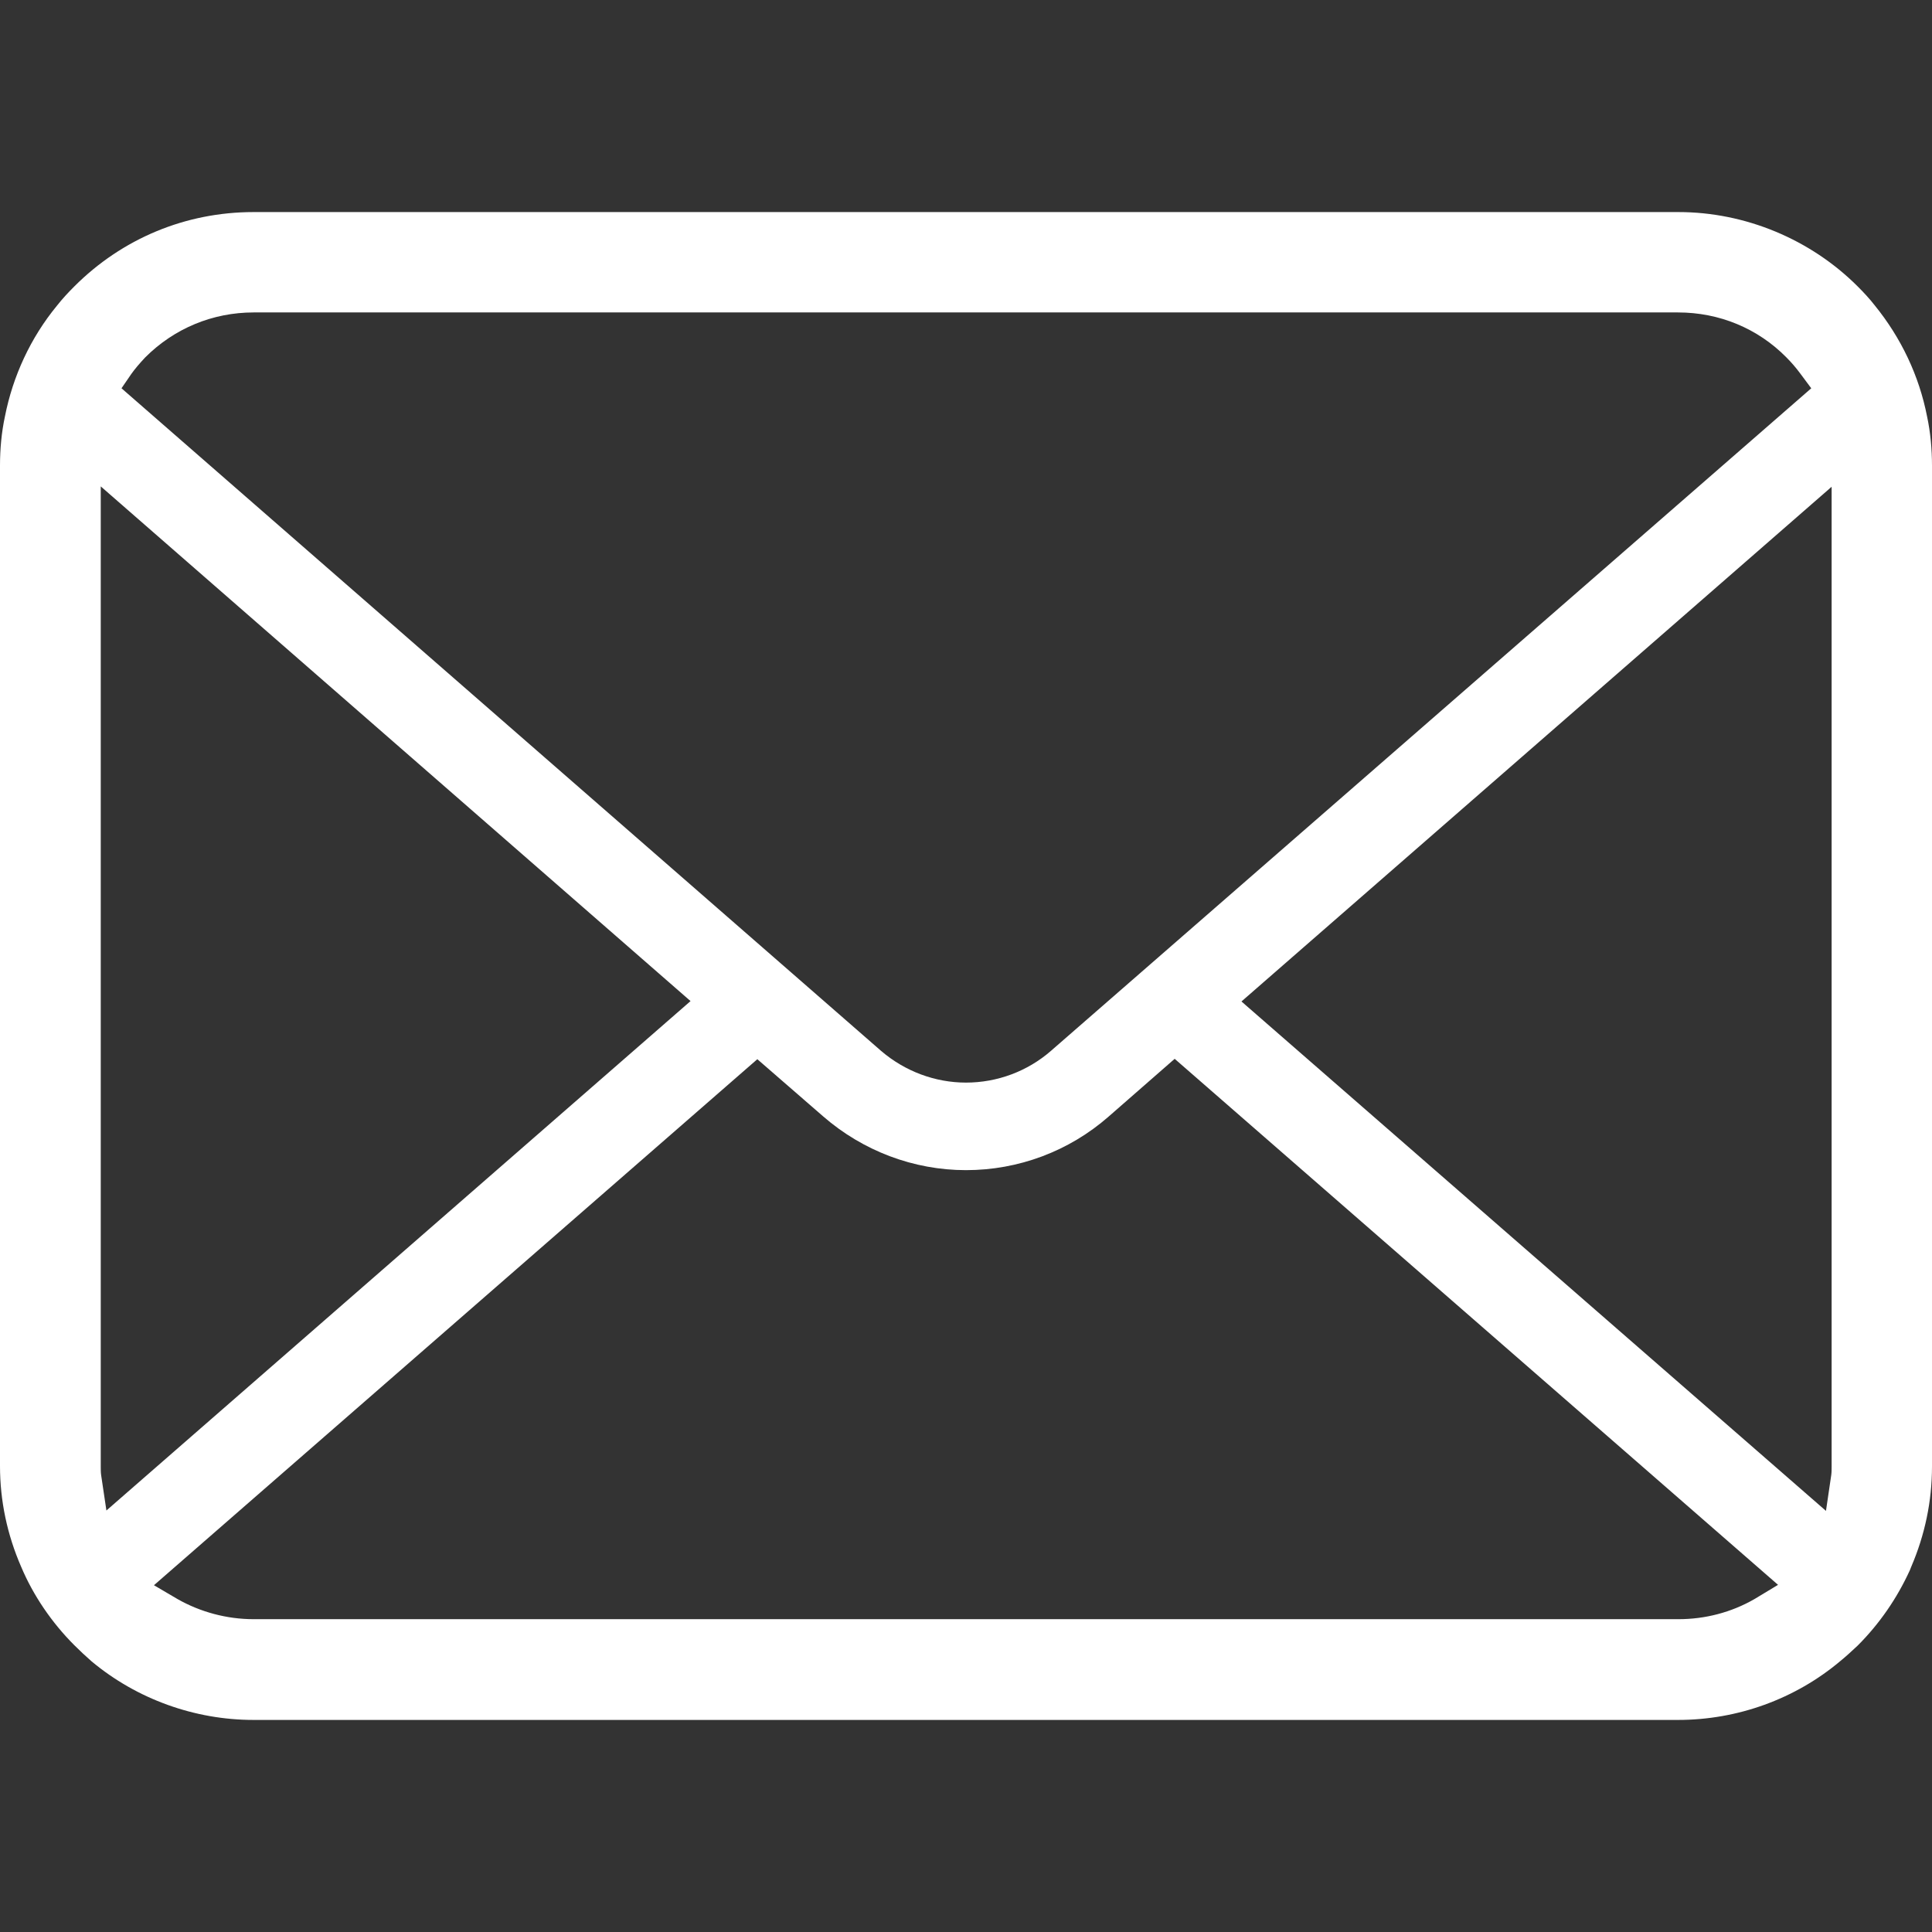 <?xml version="1.0" encoding="utf-8"?>
<!-- Generator: Adobe Illustrator 26.5.0, SVG Export Plug-In . SVG Version: 6.00 Build 0)  -->
<svg version="1.1" id="_x32_" xmlns="http://www.w3.org/2000/svg" xmlns:xlink="http://www.w3.org/1999/xlink" x="0px" y="0px"
	 viewBox="0 0 512 512" style="enable-background:new 0 0 512 512;" xml:space="preserve">
<rect x="0" y="0" width="512" height="512" fill="#333333" stroke="none"/>
<style type="text/css">
	.st0{fill:#FFFFFF;}
</style>
<g>
	<path class="st0" d="M510.7,110.4c-2.1-10.8-6.9-20.9-13.9-29.5c-1.4-1.8-2.9-3.4-4.5-5c-12.5-12.5-29.8-19.7-47.5-19.7H67.2
		c-18,0-34.8,7-47.5,19.7c-1.6,1.6-3.1,3.2-4.6,5.1c-7,8.5-11.7,18.7-13.8,29.4c-0.9,4.2-1.3,8.6-1.3,13v265.1
		c0,9.2,1.9,18.2,5.6,26.7c3.2,7.6,8.1,14.8,14.1,20.8c1.5,1.5,3,2.9,4.6,4.3c12,10,27.3,15.5,42.9,15.5h377.5
		c15.7,0,31-5.5,43-15.6c1.6-1.3,3.1-2.7,4.6-4.1c5.8-5.8,10.4-12.5,13.8-19.9l0.4-1c3.6-8.4,5.5-17.3,5.5-26.6V123.4
		C512,119.1,511.6,114.6,510.7,110.4z M34.8,99.1c1-1.4,2.2-2.8,3.7-4.4c7.7-7.7,17.9-11.9,28.7-11.9h377.5
		c10.9,0,21.1,4.2,28.7,11.9c1.3,1.3,2.6,2.8,3.7,4.3l2.9,3.9L278.5,278.5c-6.2,5.4-14.2,8.4-22.5,8.4c-8.2,0-16.2-3-22.5-8.4
		L32.2,102.9L34.8,99.1z M26.8,390.9c-0.1-0.7-0.1-1.5-0.1-2.3V128.9L183,265.3l-154.8,135L26.8,390.9z M464.9,423.8
		c-6.1,3.5-13,5.3-20.1,5.3H67.2c-7.1,0-14.1-1.9-20.1-5.3l-6.3-3.7l159.9-139.4l17.5,15.2c10.5,9.1,23.9,14.2,37.8,14.2
		c13.9,0,27.3-5,37.8-14.2l17.5-15.3l159.9,139.4L464.9,423.8z M485.4,388.6c0,0.8,0,1.6-0.1,2.3l-1.4,9.5L329,265.4L485.4,129
		V388.6z"/>
</g>
</svg>
